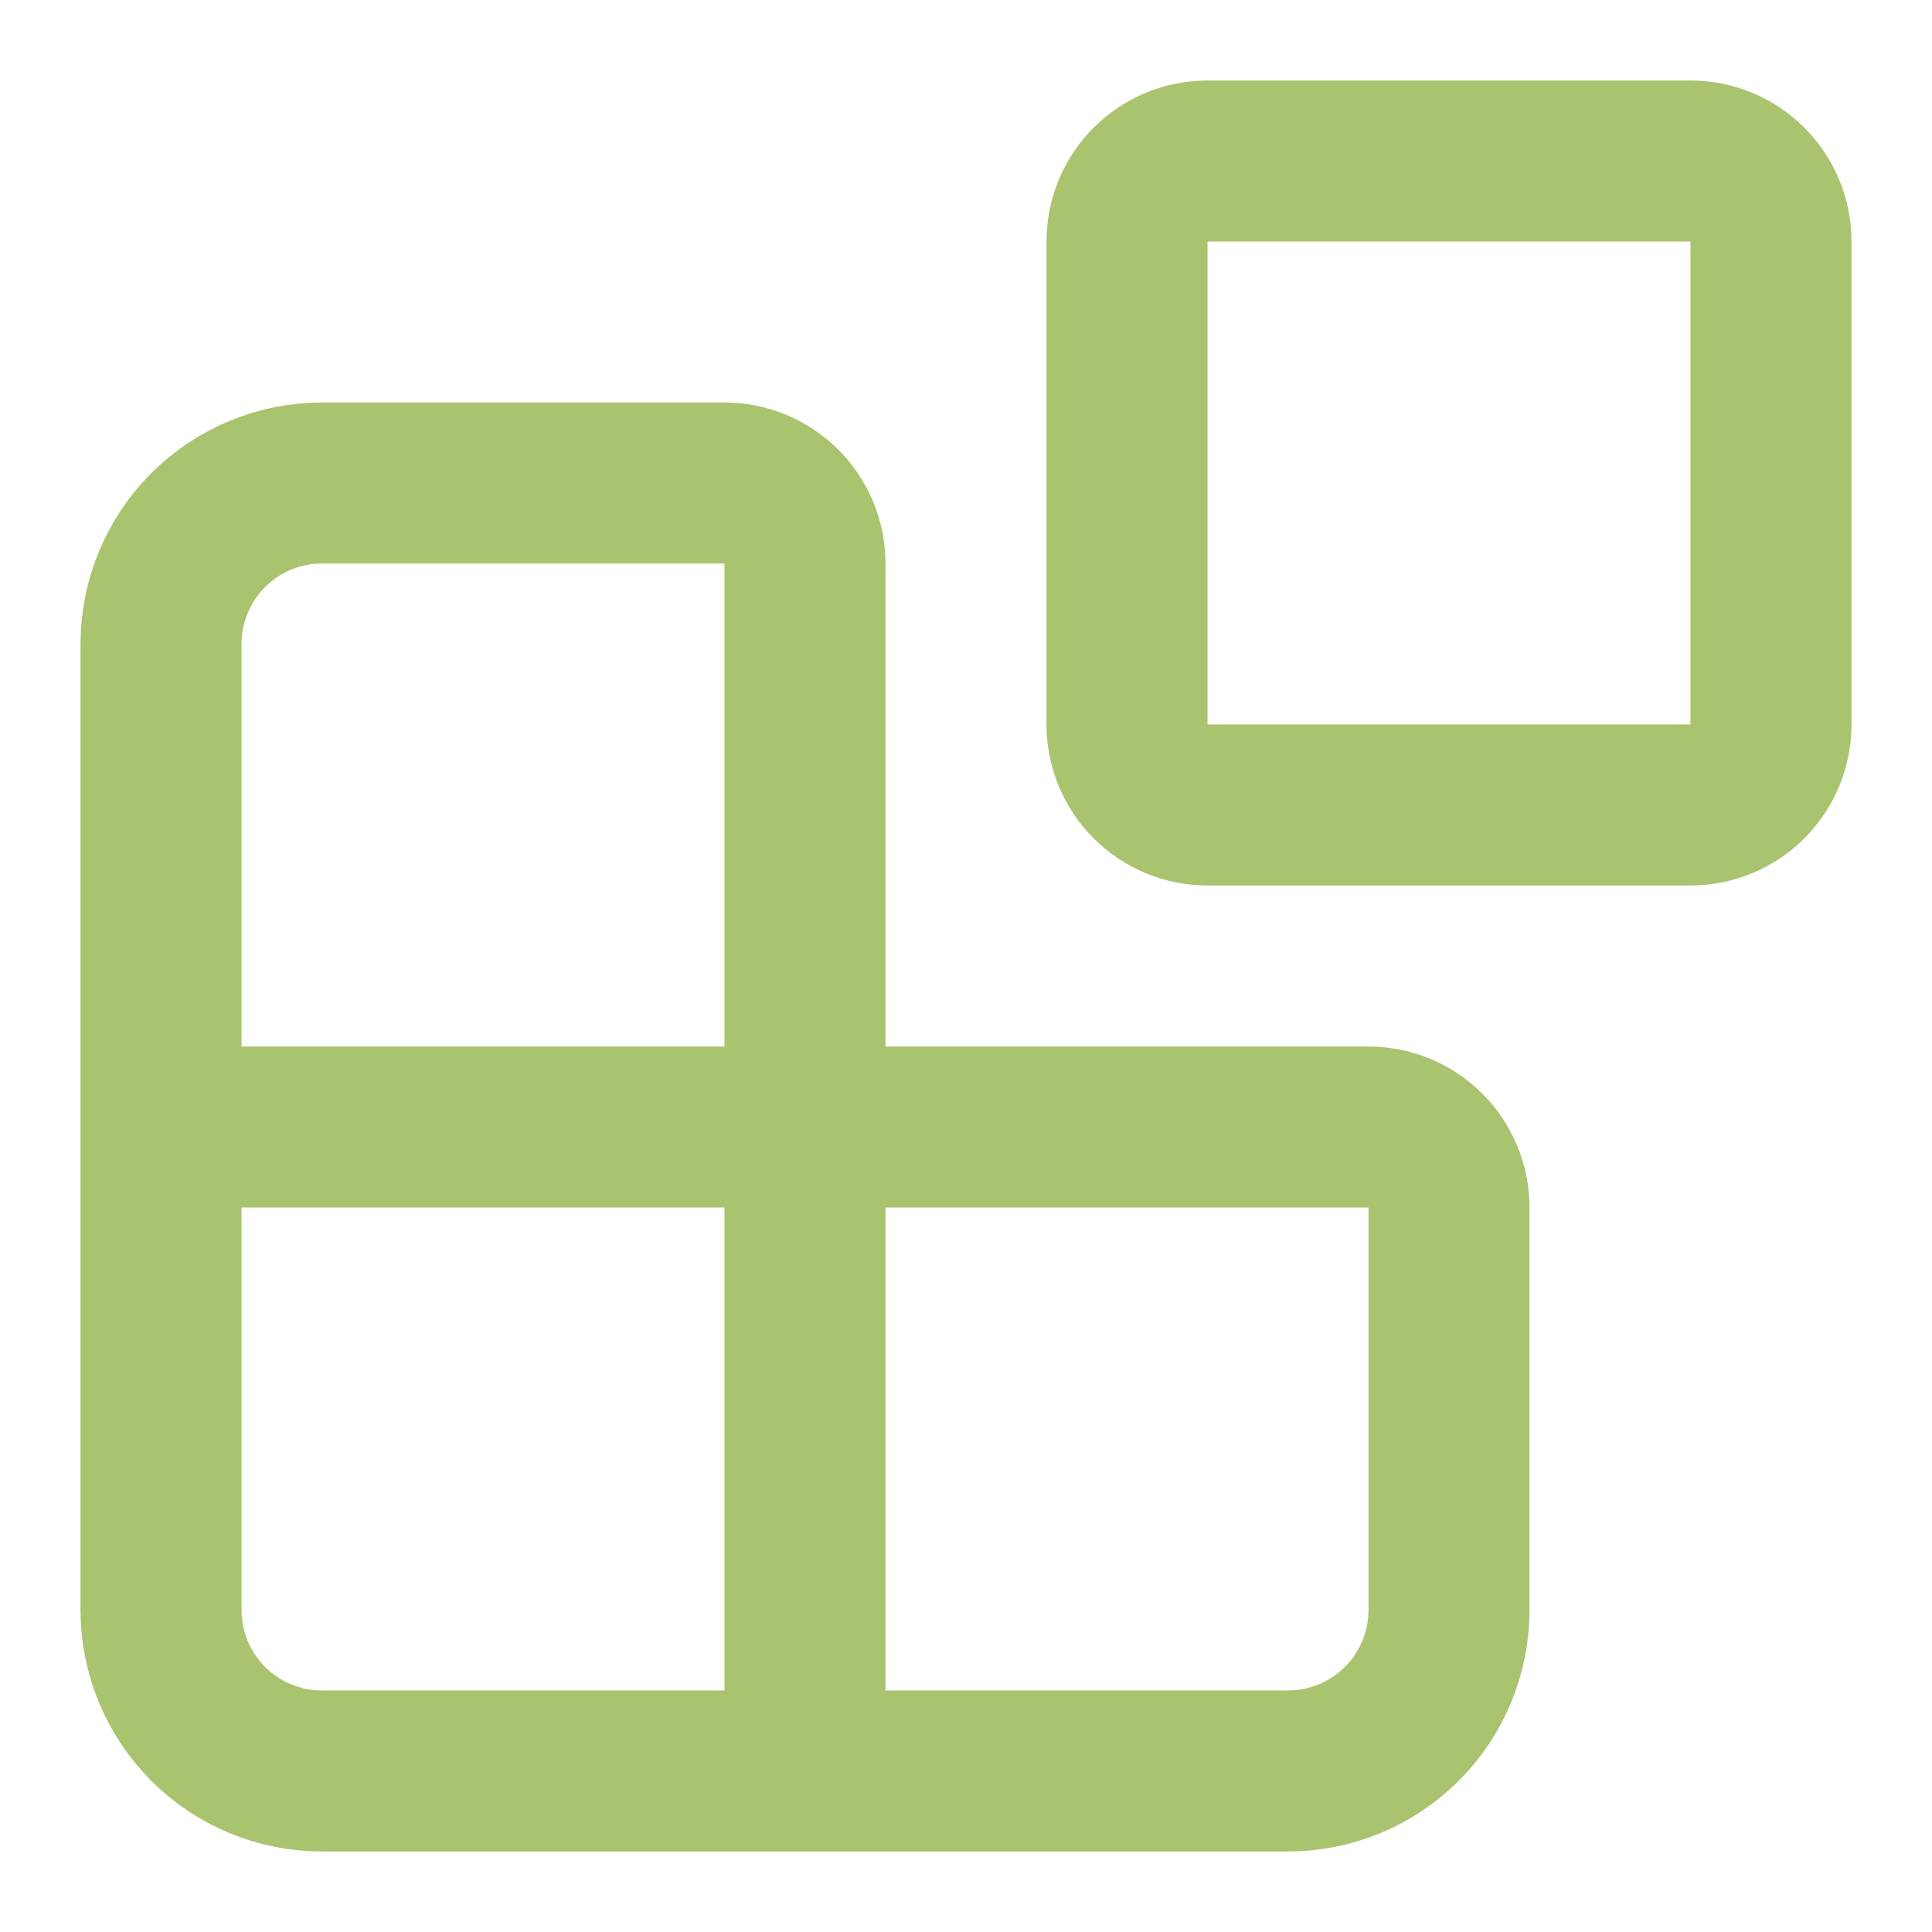 <svg width="50" height="50" viewBox="0 0 50 50" fill="none" xmlns="http://www.w3.org/2000/svg">
<path d="M20.833 45.833V14.583C20.833 14.031 20.614 13.501 20.223 13.11C19.832 12.72 19.302 12.5 18.75 12.5H8.333C7.228 12.5 6.168 12.939 5.387 13.72C4.606 14.502 4.167 15.562 4.167 16.667V41.667C4.167 42.772 4.606 43.831 5.387 44.613C6.168 45.394 7.228 45.833 8.333 45.833H33.333C34.438 45.833 35.498 45.394 36.28 44.613C37.061 43.831 37.5 42.772 37.5 41.667V31.25C37.5 30.698 37.281 30.168 36.89 29.777C36.499 29.386 35.969 29.167 35.417 29.167H4.167" stroke="#AAC36F" stroke-width="4.167" stroke-linecap="round" stroke-linejoin="round"/>
<path d="M43.75 4.167H31.25C30.099 4.167 29.167 5.099 29.167 6.25V18.75C29.167 19.9 30.099 20.833 31.25 20.833H43.75C44.901 20.833 45.833 19.9 45.833 18.75V6.25C45.833 5.099 44.901 4.167 43.75 4.167Z" stroke="#AAC36F" stroke-width="4.167" stroke-linecap="round" stroke-linejoin="round"/>
</svg>
